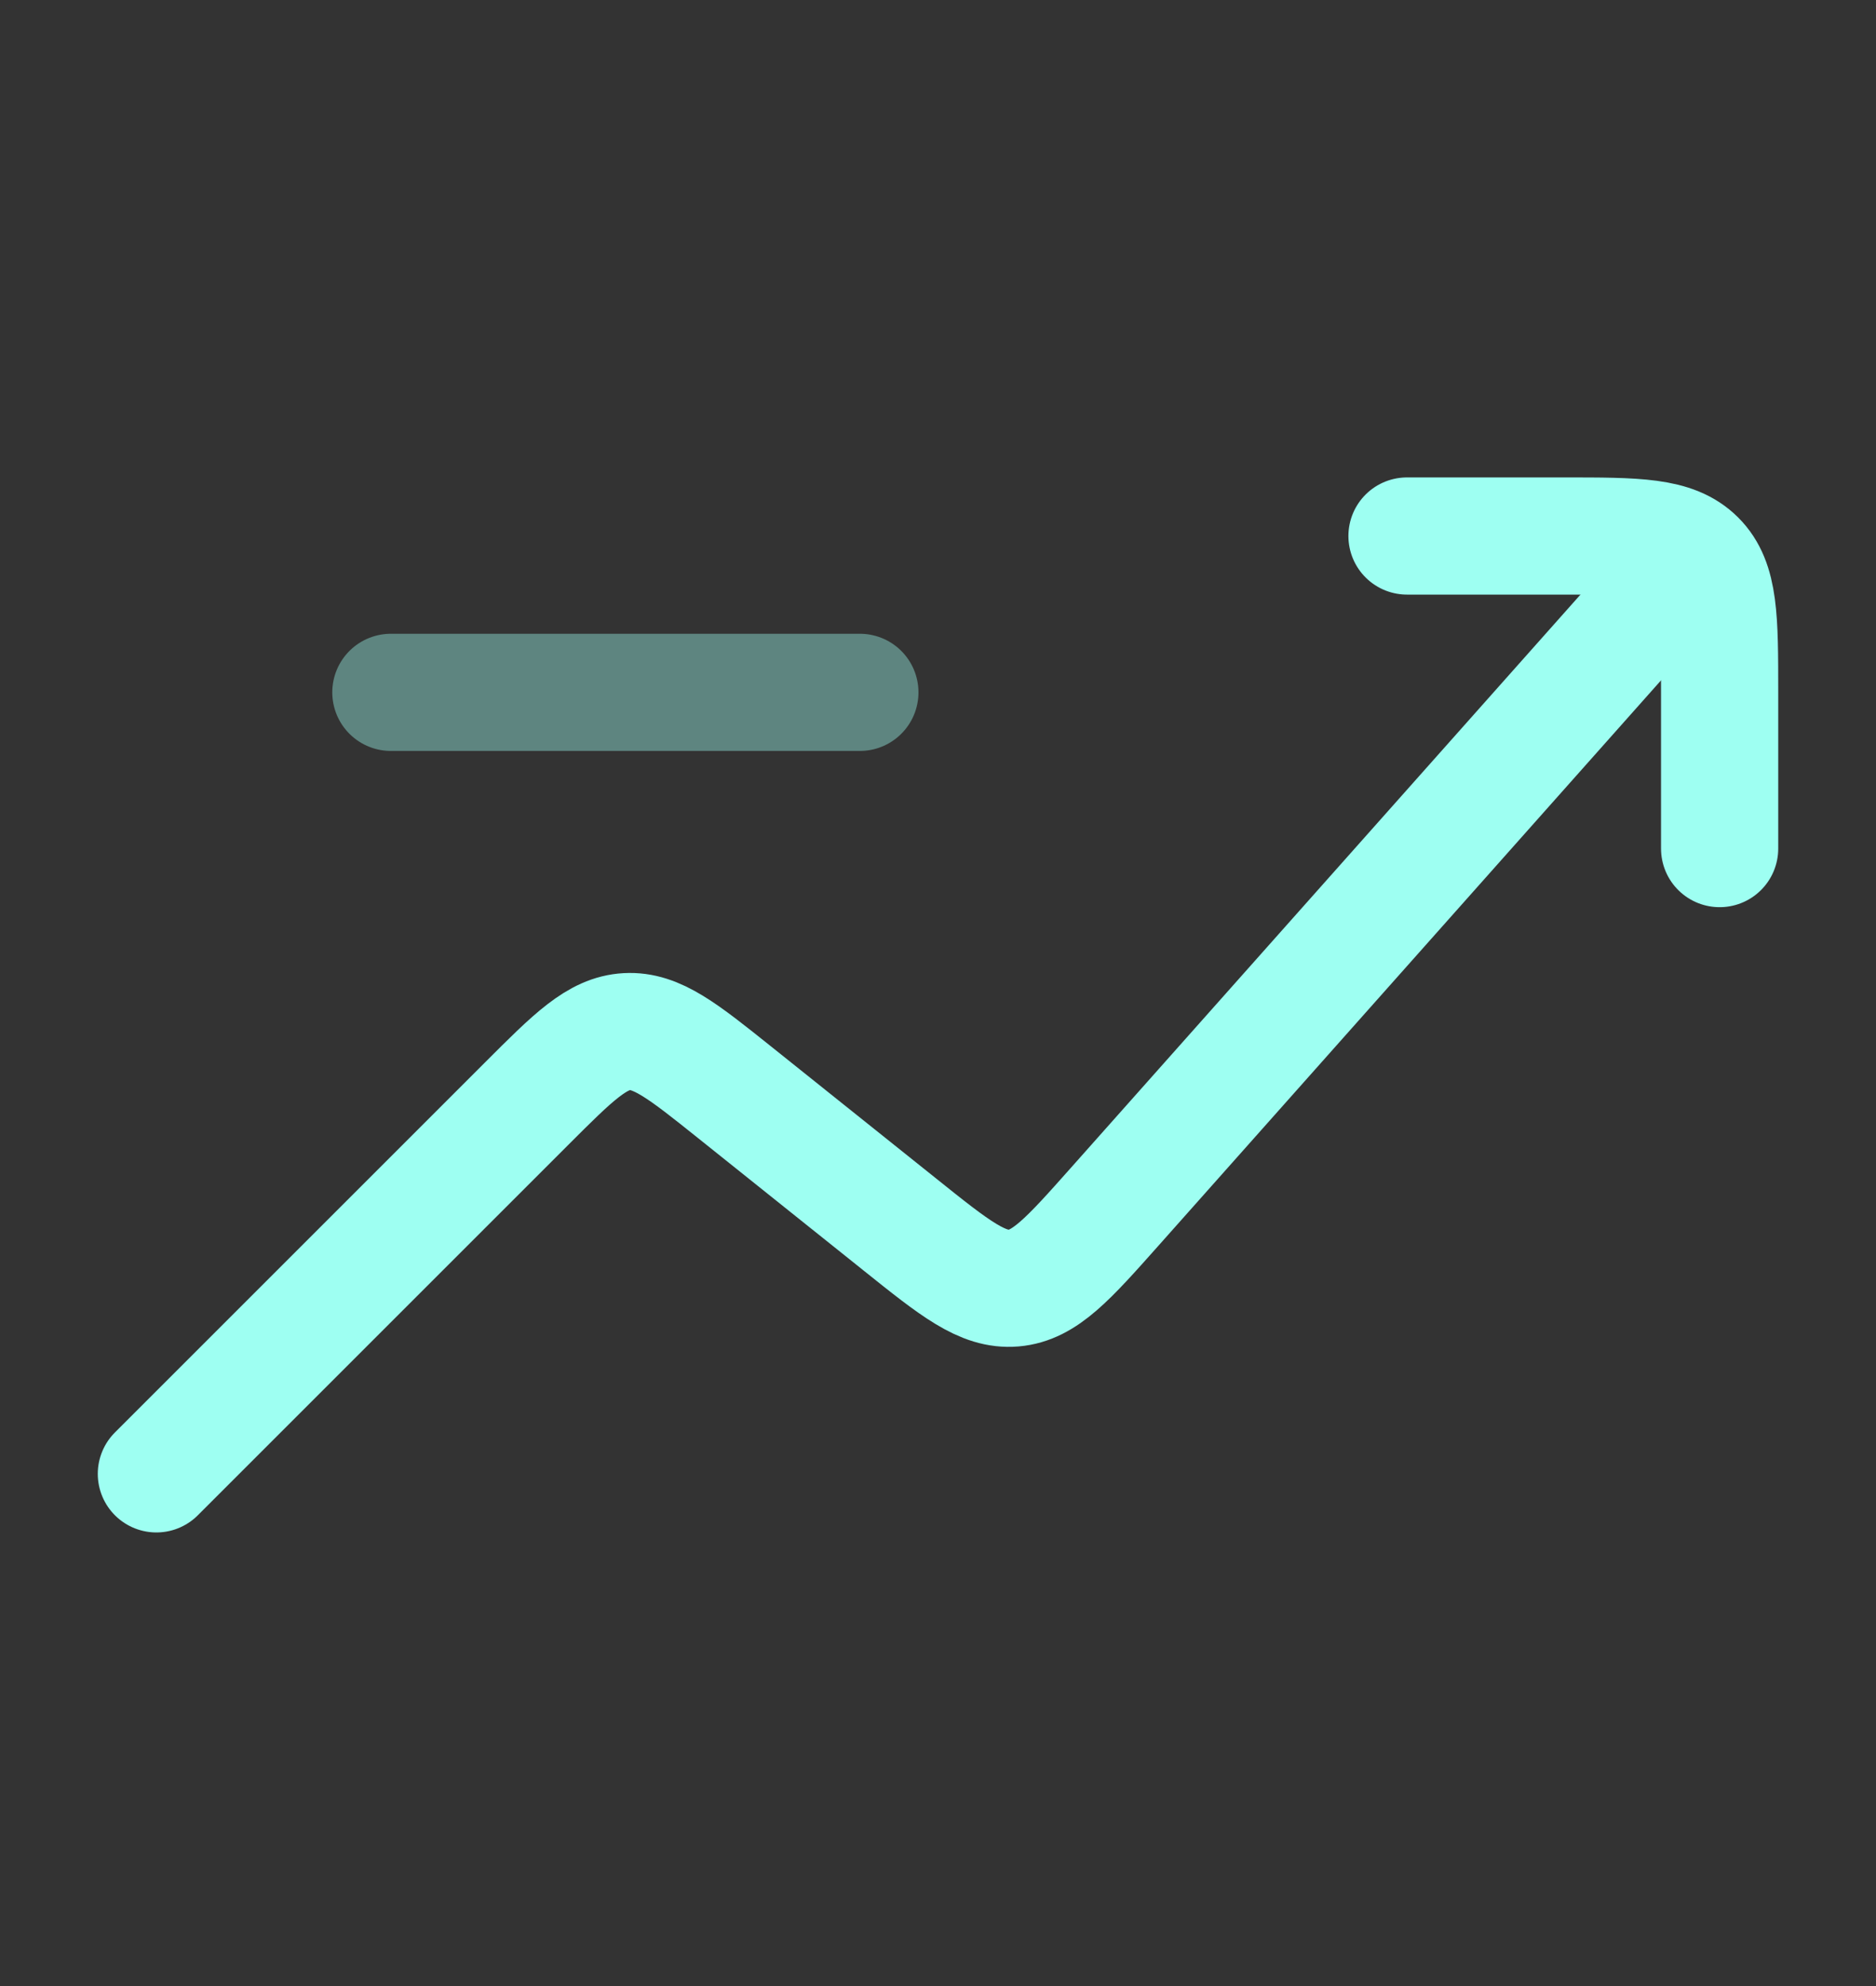 <svg xmlns="http://www.w3.org/2000/svg" width="17" height="18" viewBox="0 0 17 18" fill="none"><rect x="0" y="0" width="17" height="18" fill="#333333" stroke="none"/><g clip-path="url(#clip0_12_126)"><path d="M1.417 13.358L4.77 10.005C5.197 9.578 5.41 9.365 5.68 9.35C5.95 9.335 6.186 9.523 6.657 9.9L8.158 11.101C8.655 11.499 8.904 11.698 9.186 11.674C9.467 11.65 9.679 11.412 10.102 10.936L14.875 5.566" stroke="#9EFFF2" stroke-width="1.062" stroke-linecap="round" stroke-linejoin="round"></path><path d="M12.75 4.858H14.167C14.835 4.858 15.168 4.858 15.376 5.066C15.583 5.273 15.583 5.607 15.583 6.275L15.583 7.691" stroke="#9EFFF2" stroke-width="1.062" stroke-linecap="round" stroke-linejoin="round"></path><path opacity="0.4" d="M3.542 6.275H7.792" stroke="#9EFFF2" stroke-width="1.062" stroke-linecap="round" stroke-linejoin="round"></path></g><defs><clipPath id="clip0_12_126"><rect width="17" height="17" fill="white" transform="translate(0 0.608)"></rect></clipPath></defs></svg>